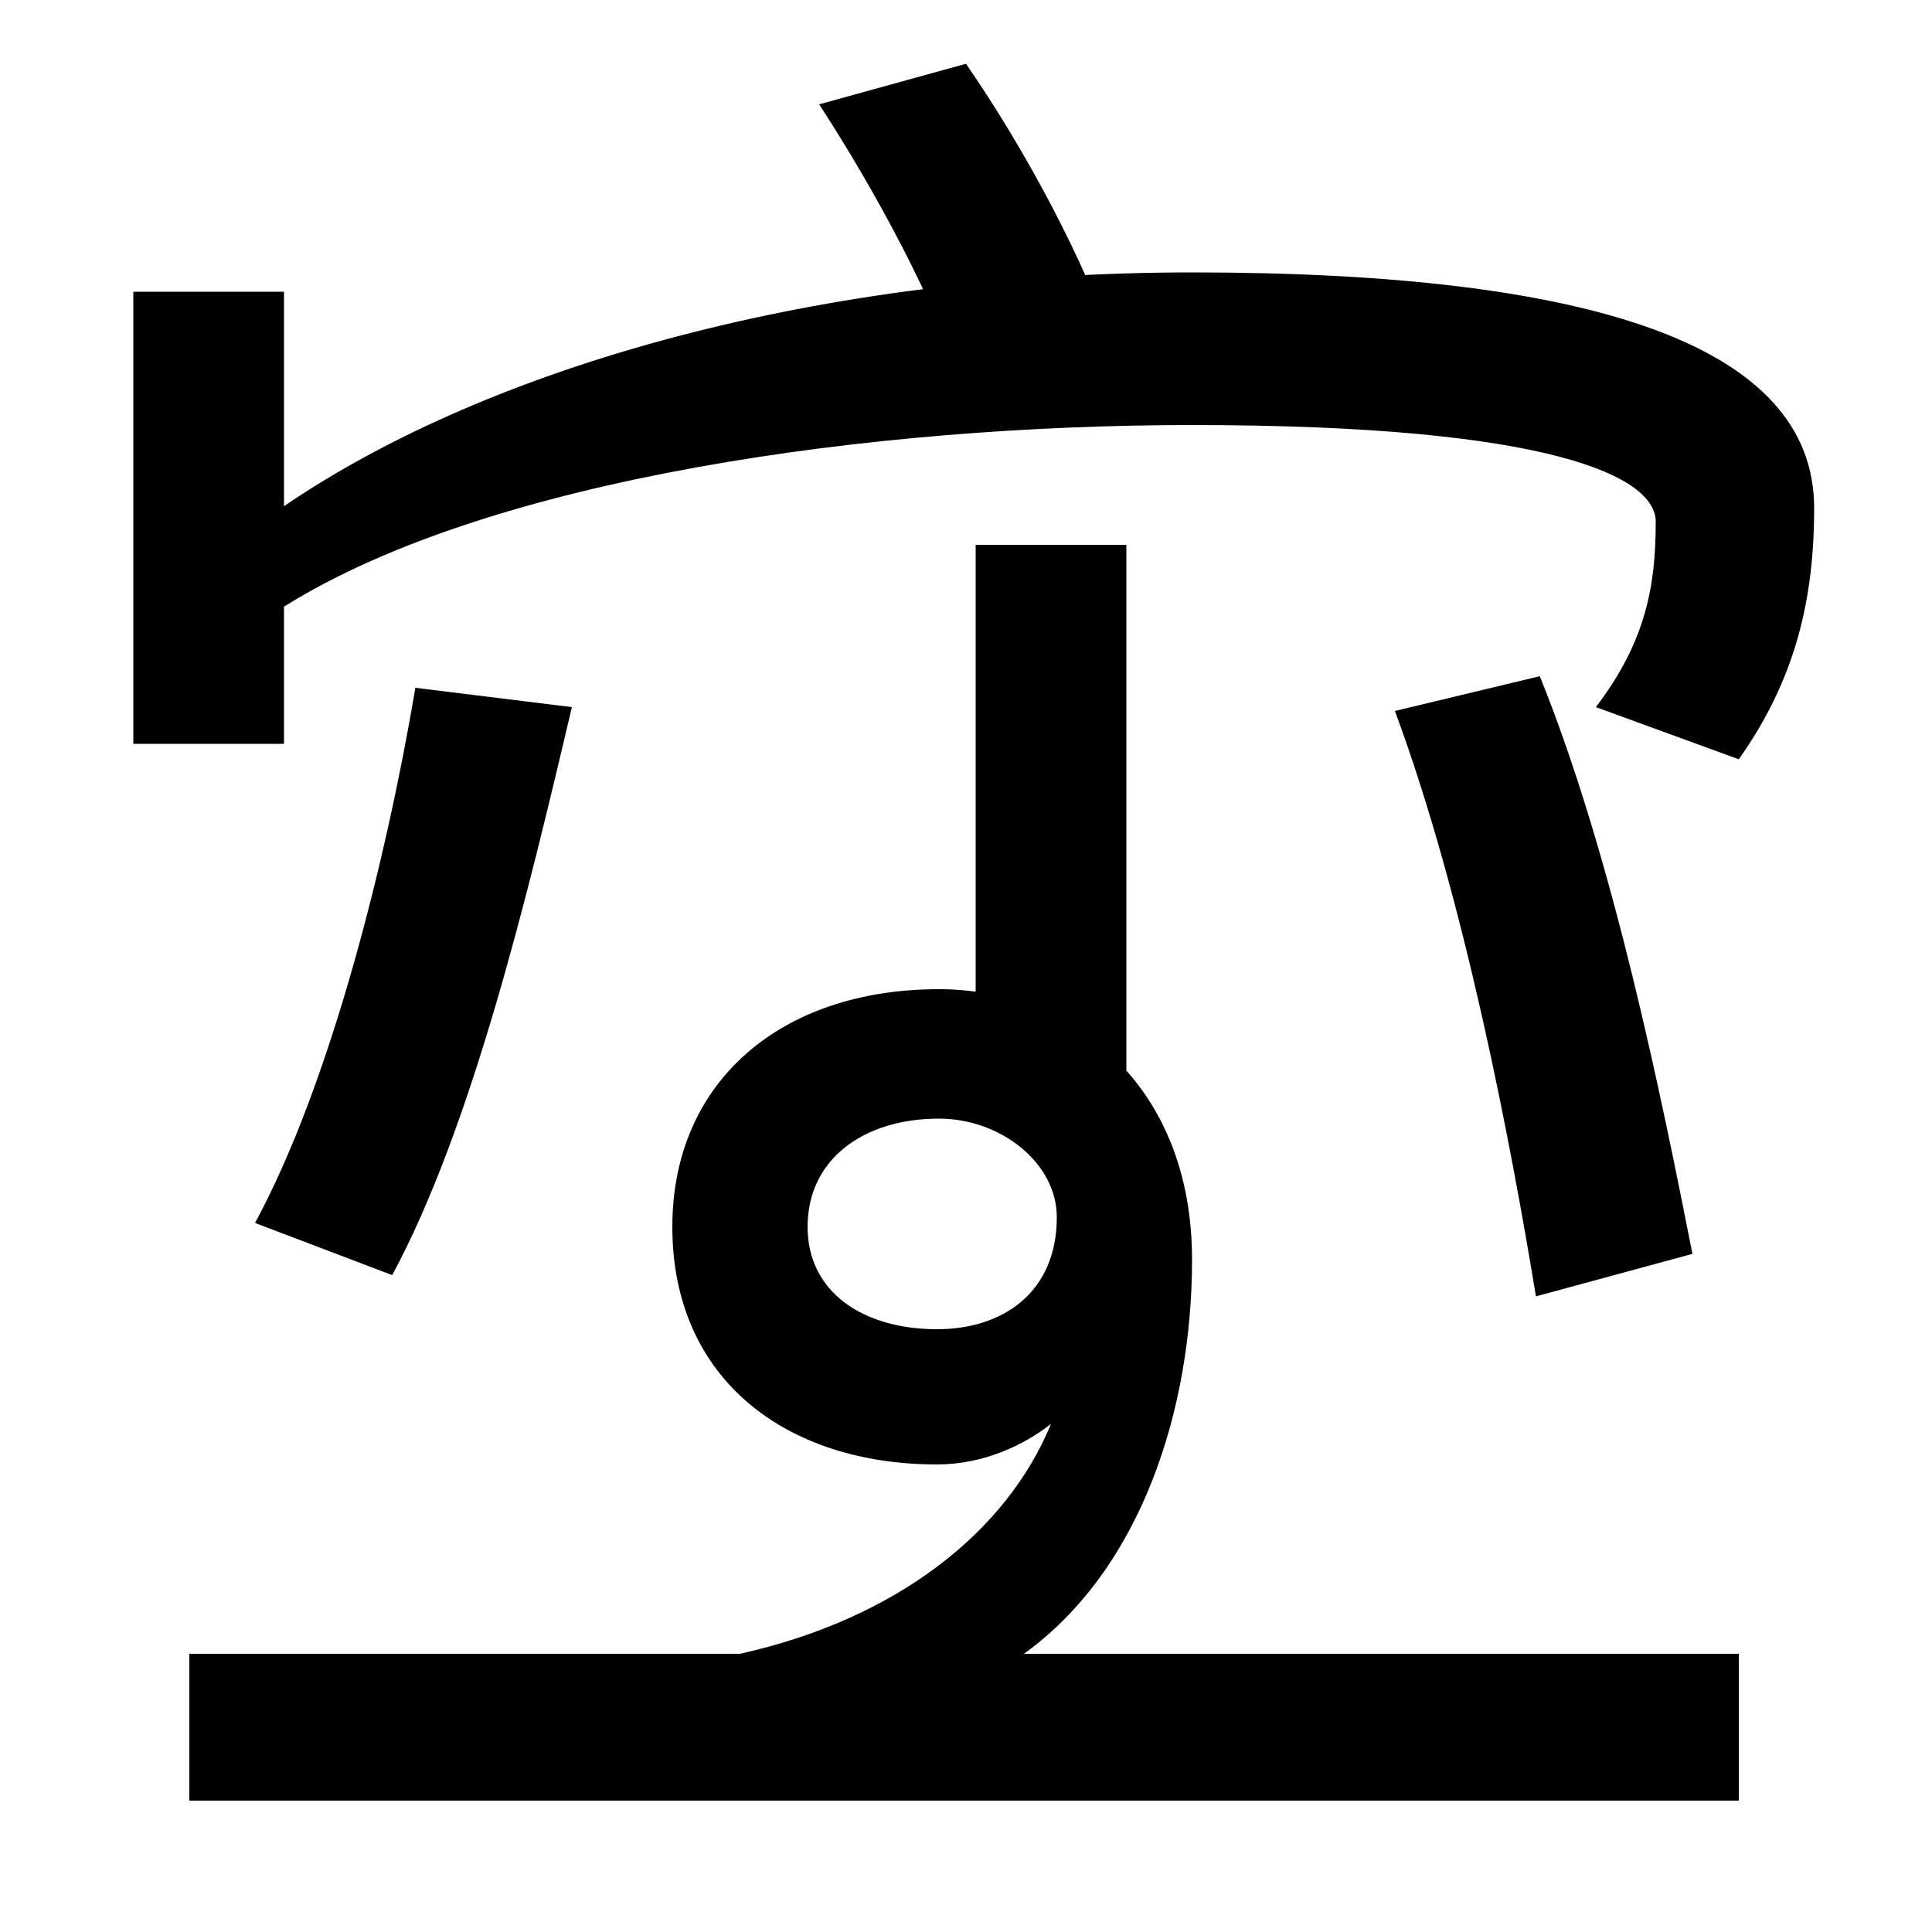 <svg xmlns="http://www.w3.org/2000/svg" width="1000" height="1000"><path d="M826 514 900 487C929 528 939 569 939 617C939 701 825 739 617 739C426 739 254 691 147 618V729H69V495H147V566C254 633 453 660 617 660C804 660 857 633 857 610C857 577 852 548 826 514ZM499 677 578 697C561 746 531 802 500 847L424 826C452 783 485 723 499 677ZM383 24H530C591 68 617 151 617 228C617 320 553 368 486 368C404 368 348 320 348 245C348 166 407 122 485 122C509 122 530 132 544 143C521 87 464 42 383 24ZM98 -52H900V24H98ZM485 192C447 192 418 211 418 245C418 280 447 301 486 301C518 301 547 278 547 250C547 211 519 192 485 192ZM583 271V598H505V336ZM132 247 203 220C244 296 273 416 296 514L215 524C200 435 171 319 132 247ZM795 209 876 231C860 312 835 436 797 530L722 512C758 415 782 288 795 209Z" transform="translate(0, 880) scale(1,-1)" /></svg>